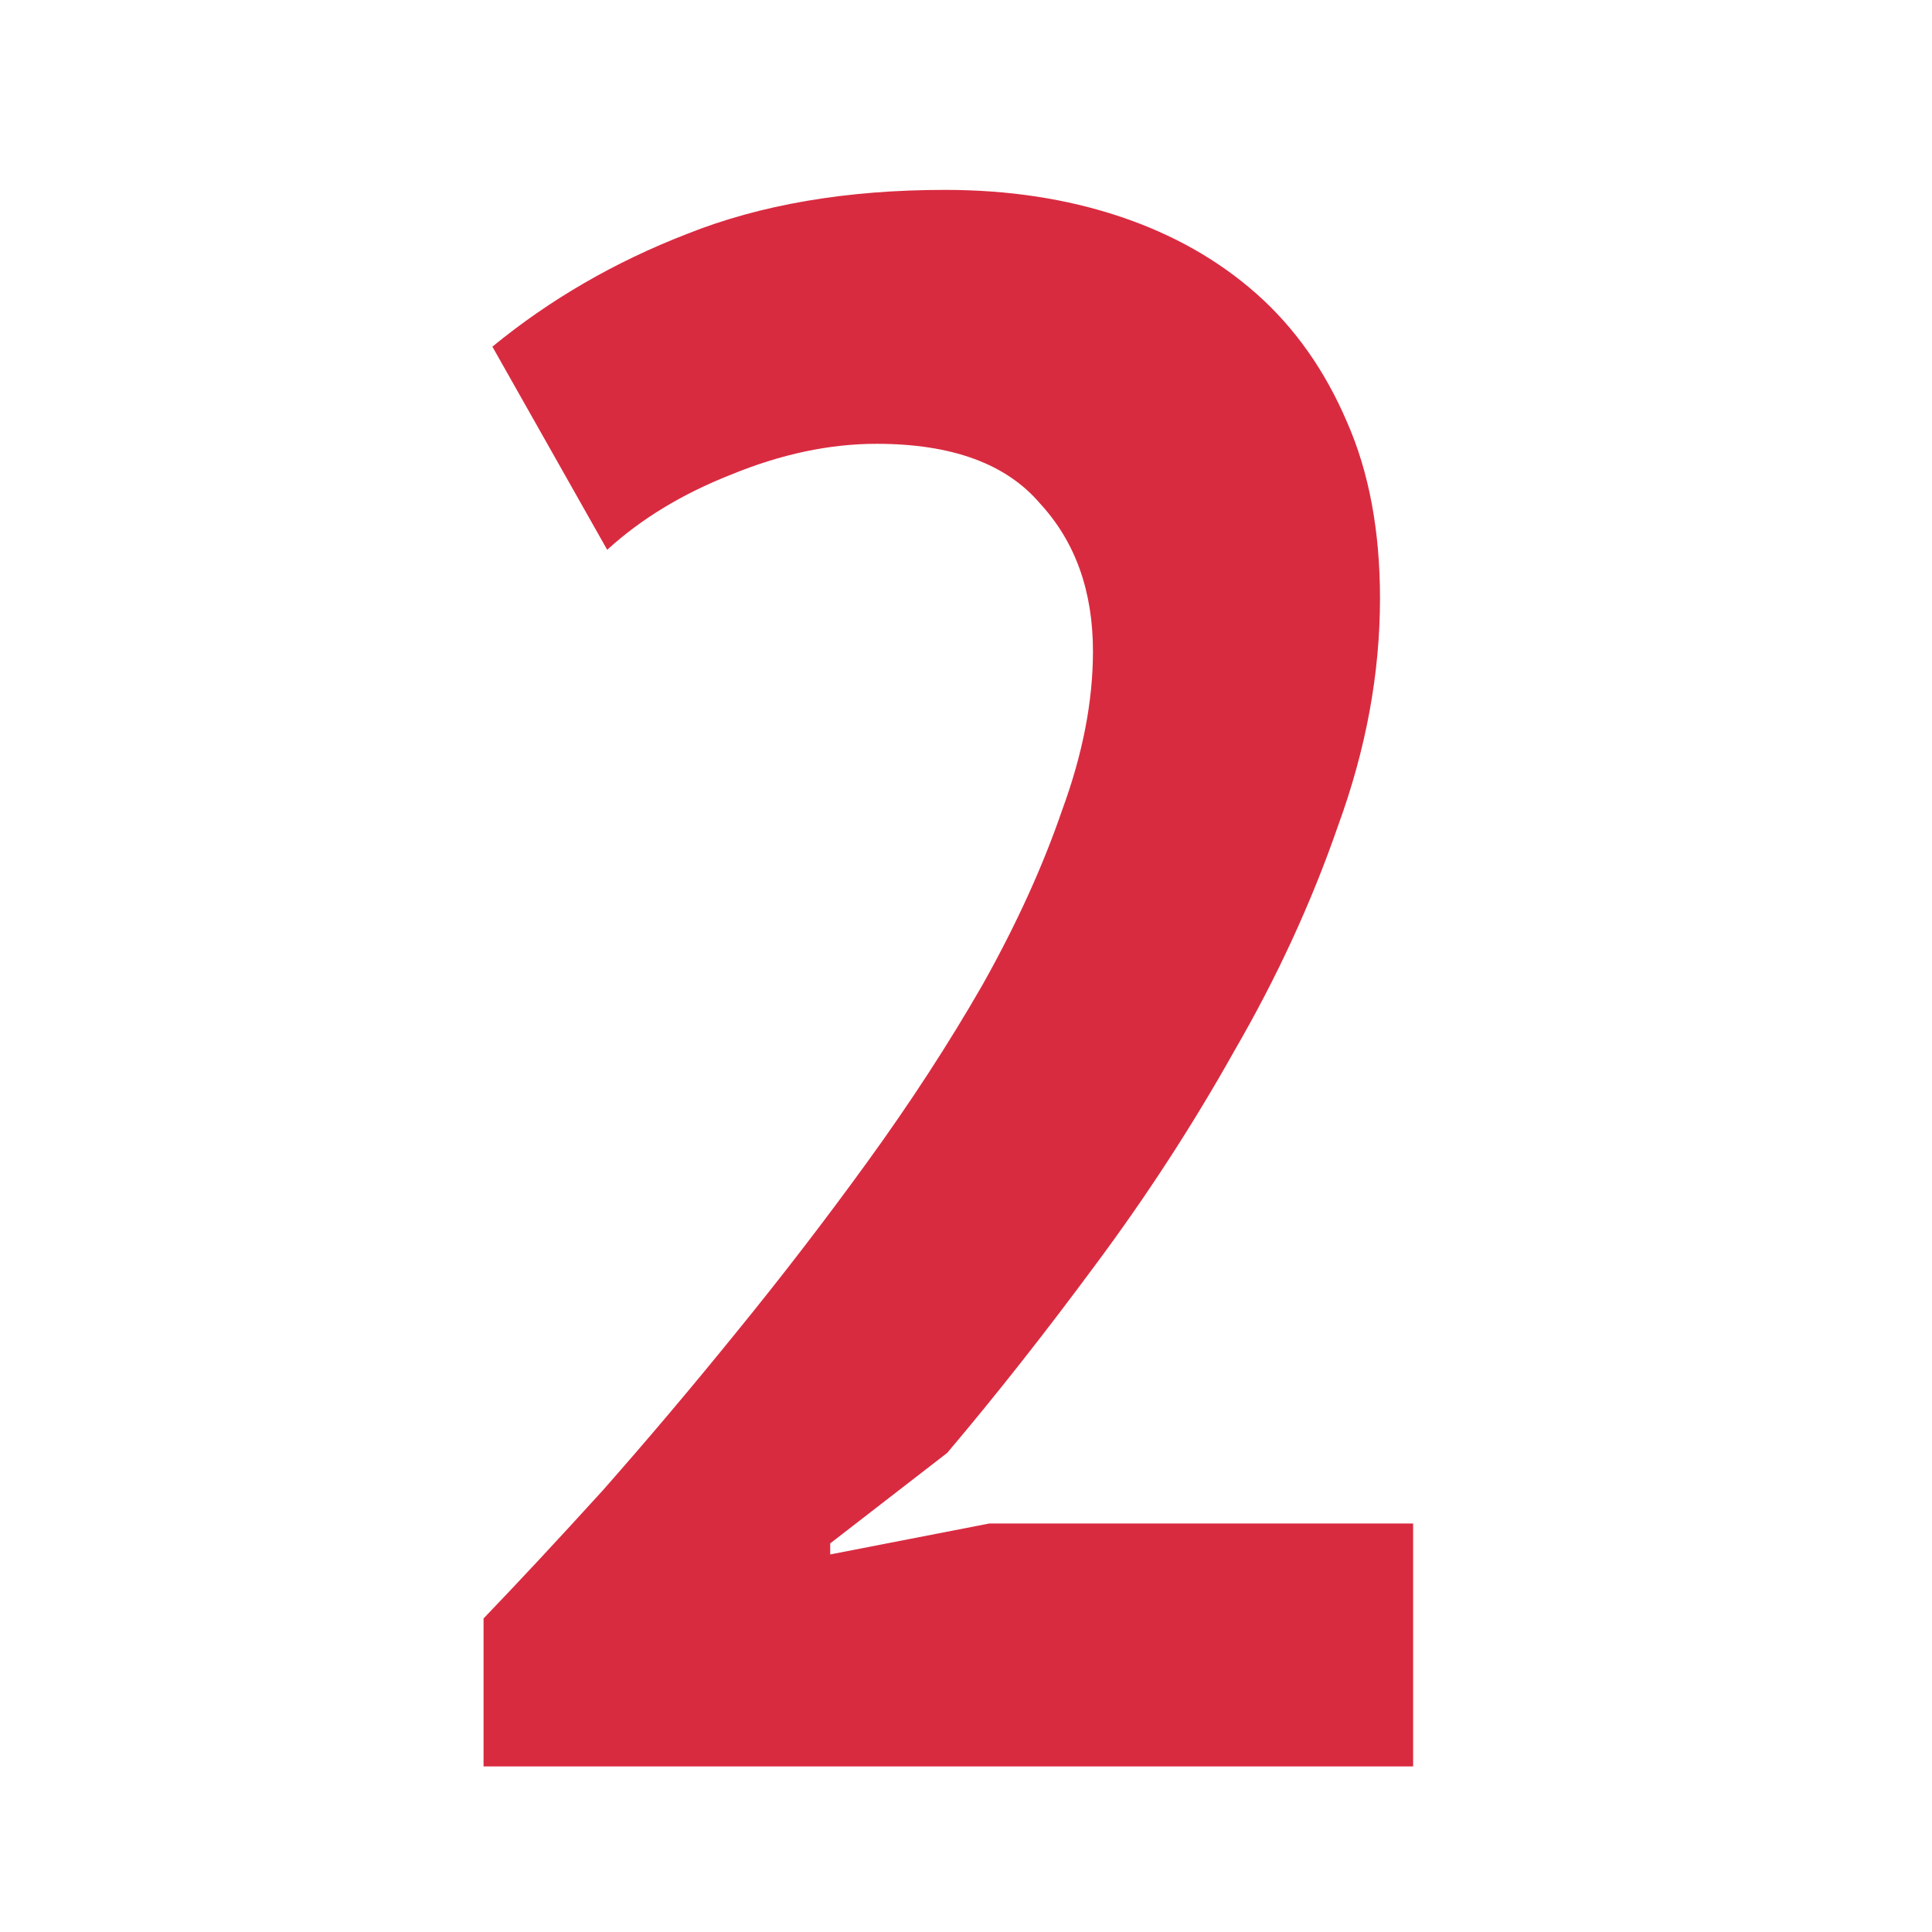 <?xml version="1.0" encoding="UTF-8"?> <svg xmlns="http://www.w3.org/2000/svg" width="35" height="35" viewBox="0 0 35 35" fill="none"><path d="M25 10.84C25 12.2 24.747 13.573 24.24 14.96C23.76 16.347 23.133 17.707 22.36 19.04C21.613 20.373 20.773 21.667 19.84 22.92C18.933 24.147 18.04 25.28 17.16 26.32L15.04 27.96V28.16L17.92 27.6H25.6V32H8.76V29.32C9.4 28.653 10.12 27.88 10.92 27C11.72 26.093 12.52 25.147 13.32 24.16C14.147 23.147 14.947 22.107 15.72 21.04C16.493 19.973 17.187 18.907 17.8 17.84C18.413 16.747 18.893 15.693 19.24 14.68C19.613 13.667 19.8 12.707 19.8 11.8C19.8 10.707 19.48 9.813 18.84 9.12C18.227 8.4 17.24 8.04 15.88 8.04C15.027 8.04 14.147 8.227 13.24 8.6C12.36 8.947 11.613 9.4 11 9.96L8.92 6.28C9.96 5.427 11.133 4.747 12.44 4.24C13.773 3.707 15.333 3.44 17.12 3.44C18.267 3.44 19.32 3.6 20.28 3.92C21.24 4.24 22.067 4.707 22.76 5.32C23.453 5.933 24 6.707 24.4 7.64C24.8 8.547 25 9.613 25 10.84Z" fill="#D92B40"></path></svg> 